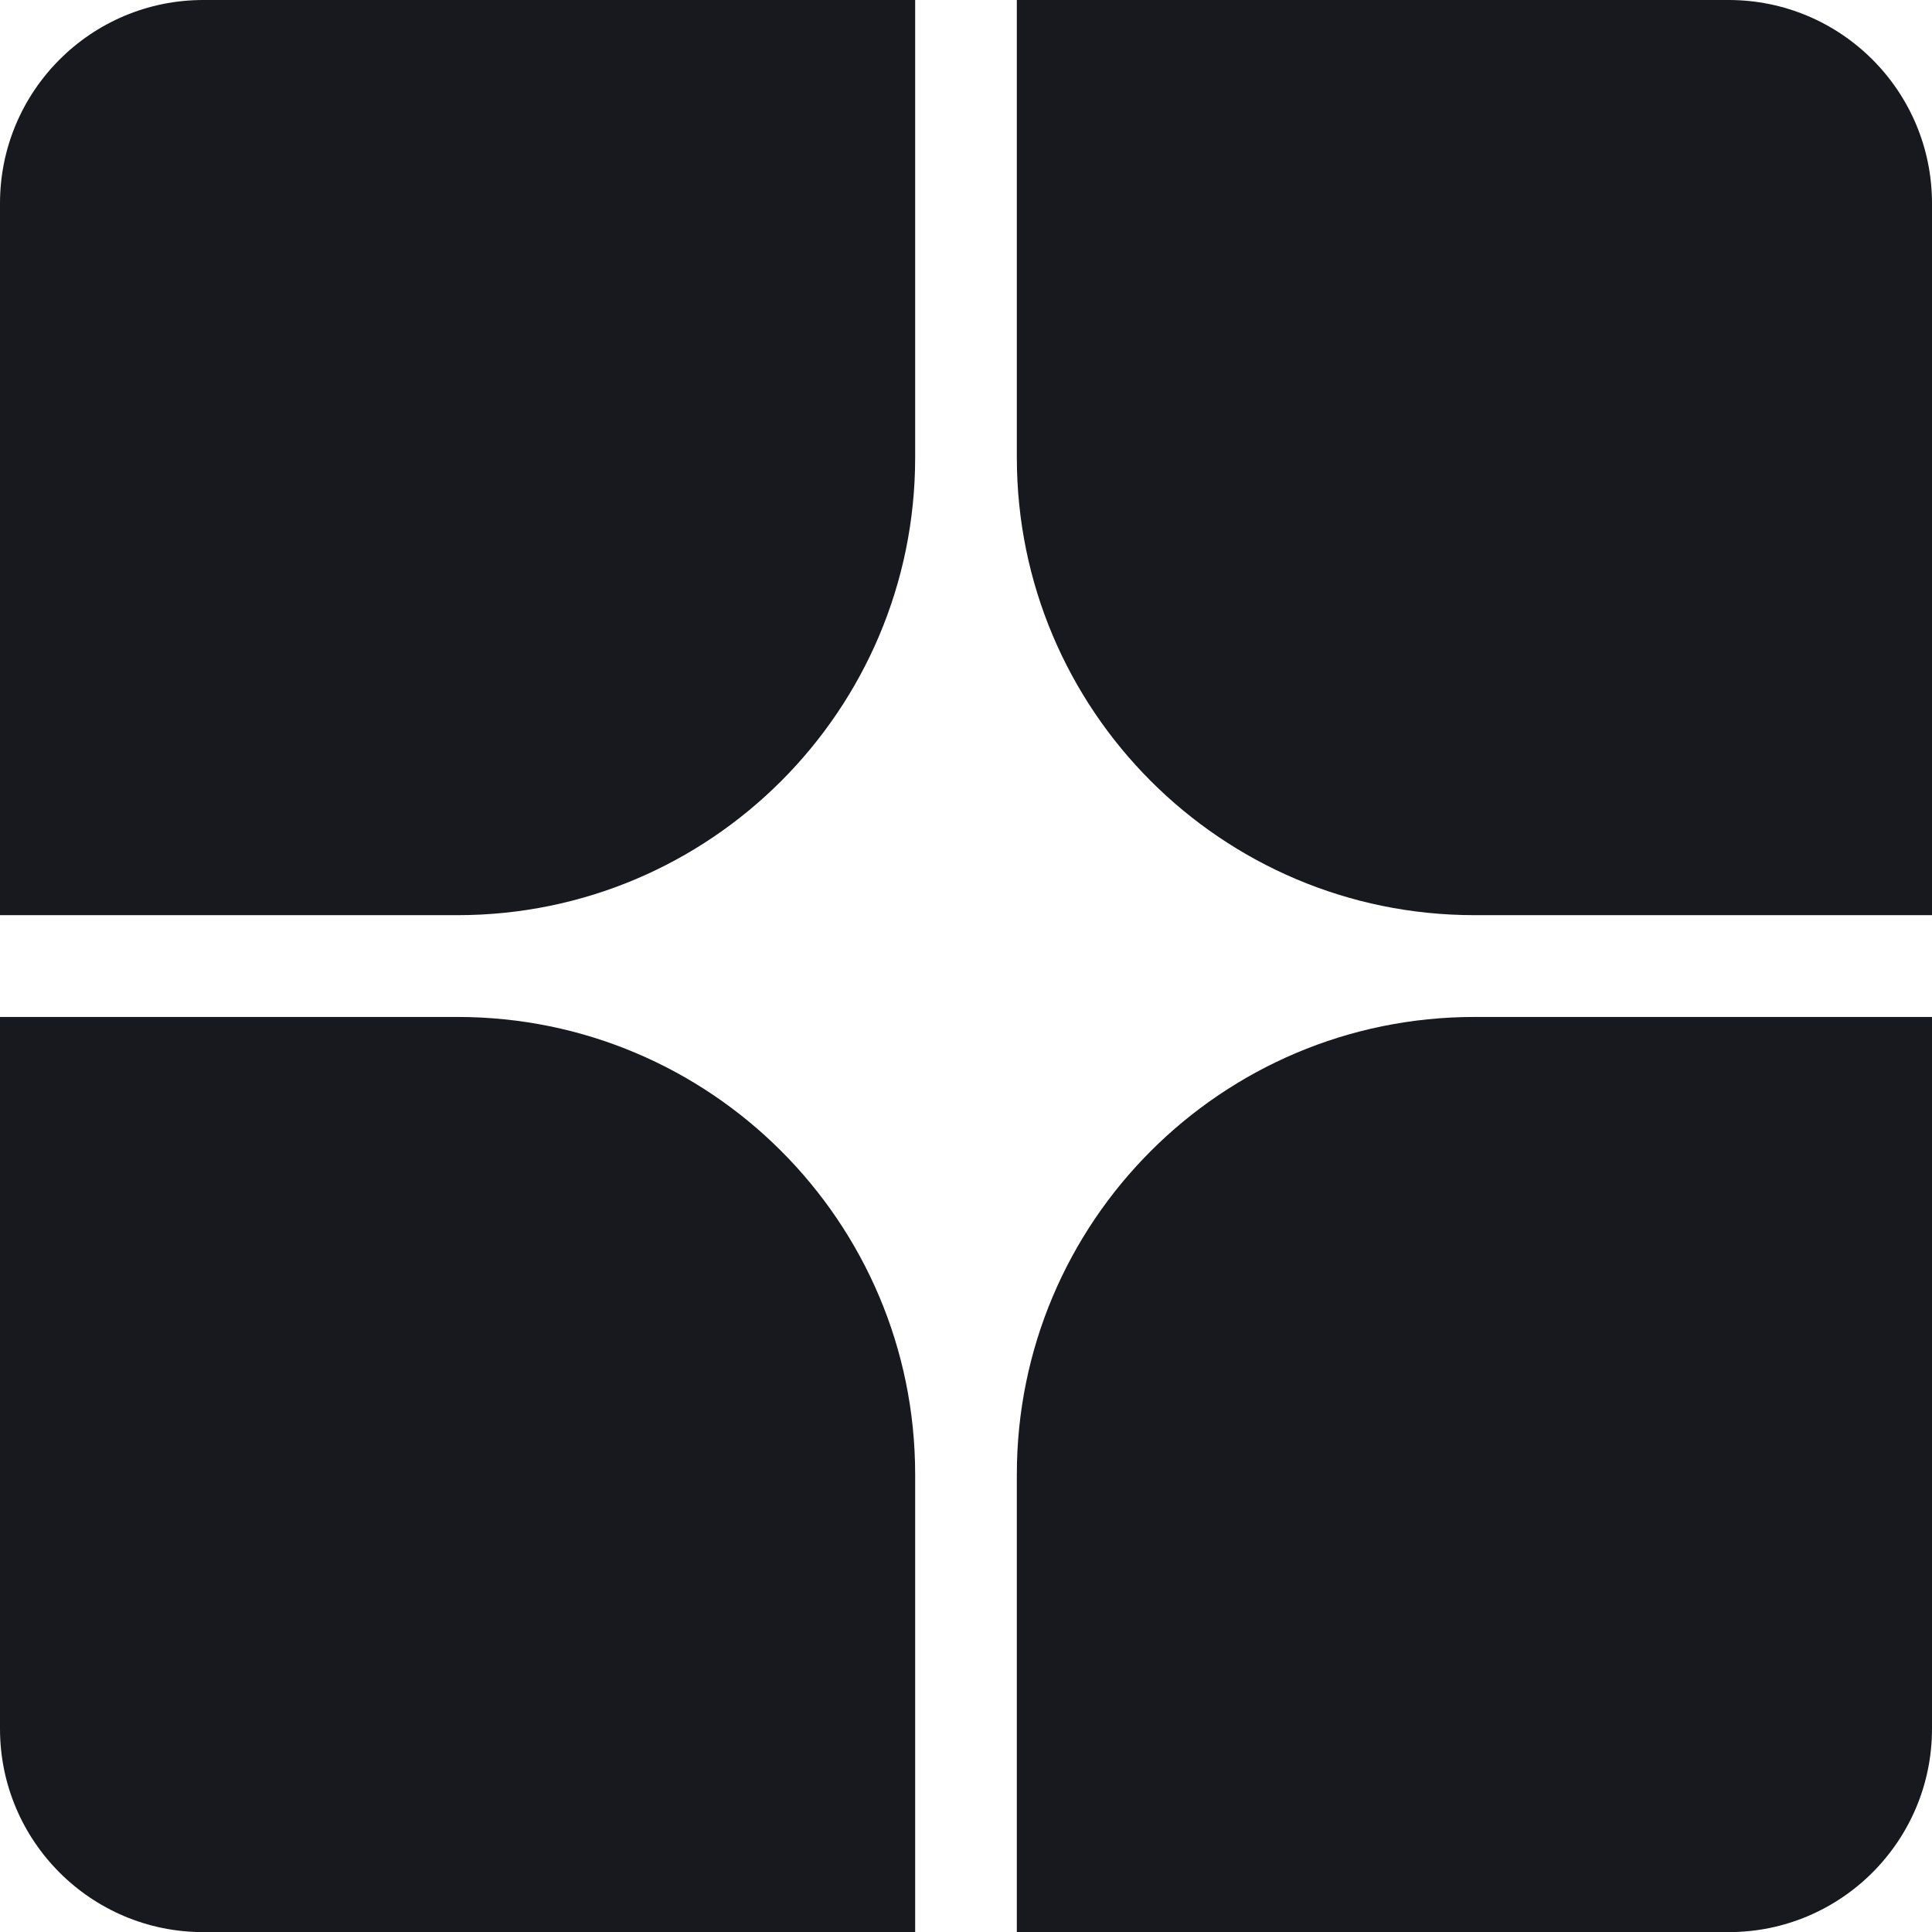 <?xml version="1.0" encoding="UTF-8"?> <svg xmlns="http://www.w3.org/2000/svg" width="16" height="16" viewBox="0 0 16 16" fill="none"> <path d="M0 1.684C0 0.754 0.754 0 1.684 0H7.579V3.789C7.579 5.882 5.882 7.579 3.789 7.579H0V1.684Z" fill="#18191F"></path> <path d="M0 14.317C0 15.247 0.754 16.001 1.684 16.001H7.579V12.211C7.579 10.118 5.882 8.422 3.789 8.422H0V14.317Z" fill="#18191F"></path> <path d="M16 1.684C16 0.754 15.246 0 14.316 0H8.421V3.789C8.421 5.882 10.118 7.579 12.211 7.579H16V1.684Z" fill="#18191F"></path> <path d="M16 14.317C16 15.247 15.246 16.001 14.316 16.001H8.421V12.211C8.421 10.118 10.118 8.422 12.211 8.422H16V14.317Z" fill="#18191F"></path> </svg> 